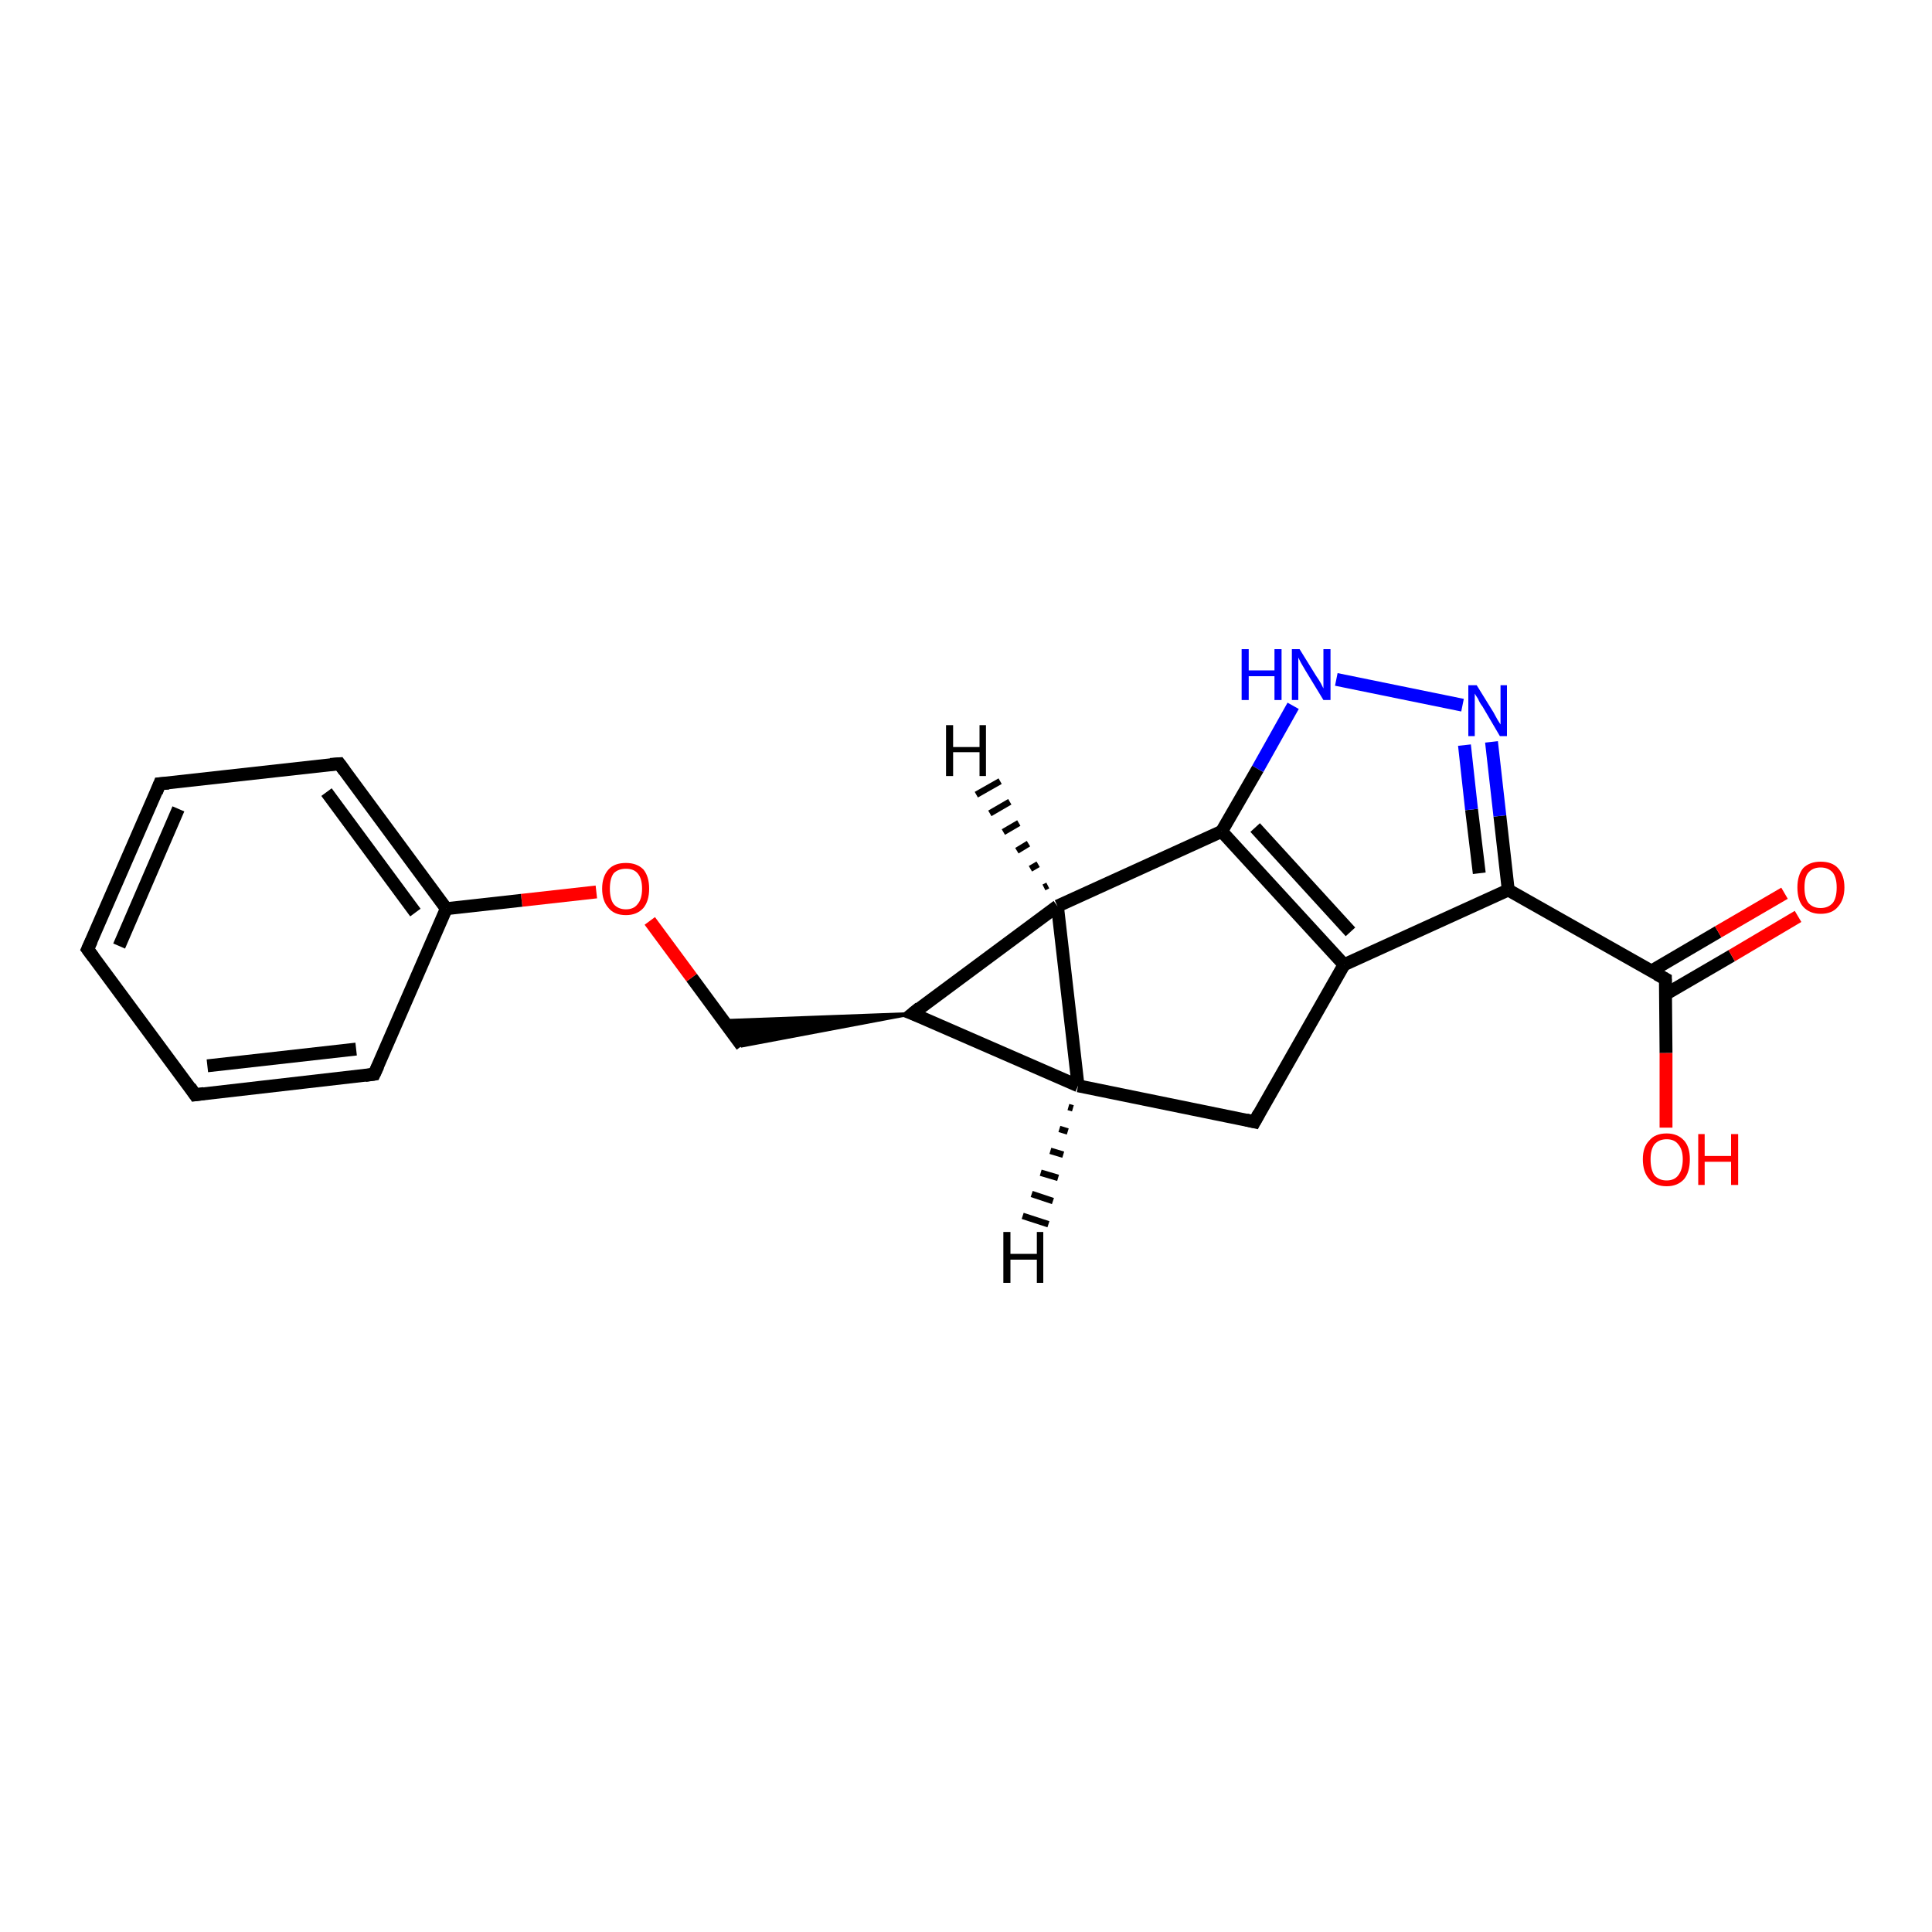<?xml version='1.0' encoding='iso-8859-1'?>
<svg version='1.1' baseProfile='full'
              xmlns='http://www.w3.org/2000/svg'
                      xmlns:rdkit='http://www.rdkit.org/xml'
                      xmlns:xlink='http://www.w3.org/1999/xlink'
                  xml:space='preserve'
width='300px' height='300px' viewBox='0 0 300 300'>
<!-- END OF HEADER -->
<rect style='opacity:1.0;fill:#FFFFFF;stroke:none' width='300.0' height='300.0' x='0.0' y='0.0'> </rect>
<path class='bond-0 atom-0 atom-1' d='M 258.7,175.1 L 258.7,163.5' style='fill:none;fill-rule:evenodd;stroke:#FF0000;stroke-width:2.0px;stroke-linecap:butt;stroke-linejoin:miter;stroke-opacity:1' />
<path class='bond-0 atom-0 atom-1' d='M 258.7,163.5 L 258.6,152.0' style='fill:none;fill-rule:evenodd;stroke:#000000;stroke-width:2.0px;stroke-linecap:butt;stroke-linejoin:miter;stroke-opacity:1' />
<path class='bond-1 atom-1 atom-2' d='M 258.6,154.4 L 268.9,148.4' style='fill:none;fill-rule:evenodd;stroke:#000000;stroke-width:2.0px;stroke-linecap:butt;stroke-linejoin:miter;stroke-opacity:1' />
<path class='bond-1 atom-1 atom-2' d='M 268.9,148.4 L 279.2,142.3' style='fill:none;fill-rule:evenodd;stroke:#FF0000;stroke-width:2.0px;stroke-linecap:butt;stroke-linejoin:miter;stroke-opacity:1' />
<path class='bond-1 atom-1 atom-2' d='M 256.4,150.8 L 266.8,144.7' style='fill:none;fill-rule:evenodd;stroke:#000000;stroke-width:2.0px;stroke-linecap:butt;stroke-linejoin:miter;stroke-opacity:1' />
<path class='bond-1 atom-1 atom-2' d='M 266.8,144.7 L 277.1,138.7' style='fill:none;fill-rule:evenodd;stroke:#FF0000;stroke-width:2.0px;stroke-linecap:butt;stroke-linejoin:miter;stroke-opacity:1' />
<path class='bond-2 atom-1 atom-3' d='M 258.6,152.0 L 234.2,138.2' style='fill:none;fill-rule:evenodd;stroke:#000000;stroke-width:2.0px;stroke-linecap:butt;stroke-linejoin:miter;stroke-opacity:1' />
<path class='bond-3 atom-3 atom-4' d='M 234.2,138.2 L 232.9,126.7' style='fill:none;fill-rule:evenodd;stroke:#000000;stroke-width:2.0px;stroke-linecap:butt;stroke-linejoin:miter;stroke-opacity:1' />
<path class='bond-3 atom-3 atom-4' d='M 232.9,126.7 L 231.6,115.2' style='fill:none;fill-rule:evenodd;stroke:#0000FF;stroke-width:2.0px;stroke-linecap:butt;stroke-linejoin:miter;stroke-opacity:1' />
<path class='bond-3 atom-3 atom-4' d='M 229.7,135.6 L 228.5,125.7' style='fill:none;fill-rule:evenodd;stroke:#000000;stroke-width:2.0px;stroke-linecap:butt;stroke-linejoin:miter;stroke-opacity:1' />
<path class='bond-3 atom-3 atom-4' d='M 228.5,125.7 L 227.4,115.7' style='fill:none;fill-rule:evenodd;stroke:#0000FF;stroke-width:2.0px;stroke-linecap:butt;stroke-linejoin:miter;stroke-opacity:1' />
<path class='bond-4 atom-4 atom-5' d='M 227.1,109.5 L 207.5,105.5' style='fill:none;fill-rule:evenodd;stroke:#0000FF;stroke-width:2.0px;stroke-linecap:butt;stroke-linejoin:miter;stroke-opacity:1' />
<path class='bond-5 atom-5 atom-6' d='M 200.8,109.6 L 195.3,119.4' style='fill:none;fill-rule:evenodd;stroke:#0000FF;stroke-width:2.0px;stroke-linecap:butt;stroke-linejoin:miter;stroke-opacity:1' />
<path class='bond-5 atom-5 atom-6' d='M 195.3,119.4 L 189.7,129.1' style='fill:none;fill-rule:evenodd;stroke:#000000;stroke-width:2.0px;stroke-linecap:butt;stroke-linejoin:miter;stroke-opacity:1' />
<path class='bond-6 atom-6 atom-7' d='M 189.7,129.1 L 164.2,140.7' style='fill:none;fill-rule:evenodd;stroke:#000000;stroke-width:2.0px;stroke-linecap:butt;stroke-linejoin:miter;stroke-opacity:1' />
<path class='bond-7 atom-7 atom-8' d='M 164.2,140.7 L 141.7,157.4' style='fill:none;fill-rule:evenodd;stroke:#000000;stroke-width:2.0px;stroke-linecap:butt;stroke-linejoin:miter;stroke-opacity:1' />
<path class='bond-8 atom-8 atom-9' d='M 141.7,157.4 L 115.2,162.4 L 112.3,158.5 Z' style='fill:#000000;fill-rule:evenodd;fill-opacity:1;stroke:#000000;stroke-width:0.5px;stroke-linecap:butt;stroke-linejoin:miter;stroke-opacity:1;' />
<path class='bond-9 atom-9 atom-10' d='M 115.2,162.4 L 107.4,151.8' style='fill:none;fill-rule:evenodd;stroke:#000000;stroke-width:2.0px;stroke-linecap:butt;stroke-linejoin:miter;stroke-opacity:1' />
<path class='bond-9 atom-9 atom-10' d='M 107.4,151.8 L 100.9,143.0' style='fill:none;fill-rule:evenodd;stroke:#FF0000;stroke-width:2.0px;stroke-linecap:butt;stroke-linejoin:miter;stroke-opacity:1' />
<path class='bond-10 atom-10 atom-11' d='M 92.6,138.5 L 81.0,139.8' style='fill:none;fill-rule:evenodd;stroke:#FF0000;stroke-width:2.0px;stroke-linecap:butt;stroke-linejoin:miter;stroke-opacity:1' />
<path class='bond-10 atom-10 atom-11' d='M 81.0,139.8 L 69.3,141.1' style='fill:none;fill-rule:evenodd;stroke:#000000;stroke-width:2.0px;stroke-linecap:butt;stroke-linejoin:miter;stroke-opacity:1' />
<path class='bond-11 atom-11 atom-12' d='M 69.3,141.1 L 52.7,118.6' style='fill:none;fill-rule:evenodd;stroke:#000000;stroke-width:2.0px;stroke-linecap:butt;stroke-linejoin:miter;stroke-opacity:1' />
<path class='bond-11 atom-11 atom-12' d='M 64.5,141.7 L 50.7,123.0' style='fill:none;fill-rule:evenodd;stroke:#000000;stroke-width:2.0px;stroke-linecap:butt;stroke-linejoin:miter;stroke-opacity:1' />
<path class='bond-12 atom-12 atom-13' d='M 52.7,118.6 L 24.8,121.7' style='fill:none;fill-rule:evenodd;stroke:#000000;stroke-width:2.0px;stroke-linecap:butt;stroke-linejoin:miter;stroke-opacity:1' />
<path class='bond-13 atom-13 atom-14' d='M 24.8,121.7 L 13.6,147.4' style='fill:none;fill-rule:evenodd;stroke:#000000;stroke-width:2.0px;stroke-linecap:butt;stroke-linejoin:miter;stroke-opacity:1' />
<path class='bond-13 atom-13 atom-14' d='M 27.7,125.6 L 18.5,146.9' style='fill:none;fill-rule:evenodd;stroke:#000000;stroke-width:2.0px;stroke-linecap:butt;stroke-linejoin:miter;stroke-opacity:1' />
<path class='bond-14 atom-14 atom-15' d='M 13.6,147.4 L 30.3,170.0' style='fill:none;fill-rule:evenodd;stroke:#000000;stroke-width:2.0px;stroke-linecap:butt;stroke-linejoin:miter;stroke-opacity:1' />
<path class='bond-15 atom-15 atom-16' d='M 30.3,170.0 L 58.1,166.8' style='fill:none;fill-rule:evenodd;stroke:#000000;stroke-width:2.0px;stroke-linecap:butt;stroke-linejoin:miter;stroke-opacity:1' />
<path class='bond-15 atom-15 atom-16' d='M 32.2,165.5 L 55.3,162.9' style='fill:none;fill-rule:evenodd;stroke:#000000;stroke-width:2.0px;stroke-linecap:butt;stroke-linejoin:miter;stroke-opacity:1' />
<path class='bond-16 atom-8 atom-17' d='M 141.7,157.4 L 167.4,168.6' style='fill:none;fill-rule:evenodd;stroke:#000000;stroke-width:2.0px;stroke-linecap:butt;stroke-linejoin:miter;stroke-opacity:1' />
<path class='bond-17 atom-17 atom-18' d='M 167.4,168.6 L 194.8,174.2' style='fill:none;fill-rule:evenodd;stroke:#000000;stroke-width:2.0px;stroke-linecap:butt;stroke-linejoin:miter;stroke-opacity:1' />
<path class='bond-18 atom-18 atom-19' d='M 194.8,174.2 L 208.7,149.8' style='fill:none;fill-rule:evenodd;stroke:#000000;stroke-width:2.0px;stroke-linecap:butt;stroke-linejoin:miter;stroke-opacity:1' />
<path class='bond-19 atom-19 atom-3' d='M 208.7,149.8 L 234.2,138.2' style='fill:none;fill-rule:evenodd;stroke:#000000;stroke-width:2.0px;stroke-linecap:butt;stroke-linejoin:miter;stroke-opacity:1' />
<path class='bond-20 atom-19 atom-6' d='M 208.7,149.8 L 189.7,129.1' style='fill:none;fill-rule:evenodd;stroke:#000000;stroke-width:2.0px;stroke-linecap:butt;stroke-linejoin:miter;stroke-opacity:1' />
<path class='bond-20 atom-19 atom-6' d='M 209.7,144.7 L 194.9,128.5' style='fill:none;fill-rule:evenodd;stroke:#000000;stroke-width:2.0px;stroke-linecap:butt;stroke-linejoin:miter;stroke-opacity:1' />
<path class='bond-21 atom-17 atom-7' d='M 167.4,168.6 L 164.2,140.7' style='fill:none;fill-rule:evenodd;stroke:#000000;stroke-width:2.0px;stroke-linecap:butt;stroke-linejoin:miter;stroke-opacity:1' />
<path class='bond-22 atom-16 atom-11' d='M 58.1,166.8 L 69.3,141.1' style='fill:none;fill-rule:evenodd;stroke:#000000;stroke-width:2.0px;stroke-linecap:butt;stroke-linejoin:miter;stroke-opacity:1' />
<path class='bond-23 atom-7 atom-20' d='M 162.1,137.8 L 162.7,137.5' style='fill:none;fill-rule:evenodd;stroke:#000000;stroke-width:1.0px;stroke-linecap:butt;stroke-linejoin:miter;stroke-opacity:1' />
<path class='bond-23 atom-7 atom-20' d='M 160.0,134.9 L 161.2,134.2' style='fill:none;fill-rule:evenodd;stroke:#000000;stroke-width:1.0px;stroke-linecap:butt;stroke-linejoin:miter;stroke-opacity:1' />
<path class='bond-23 atom-7 atom-20' d='M 157.9,132.1 L 159.7,131.0' style='fill:none;fill-rule:evenodd;stroke:#000000;stroke-width:1.0px;stroke-linecap:butt;stroke-linejoin:miter;stroke-opacity:1' />
<path class='bond-23 atom-7 atom-20' d='M 155.8,129.2 L 158.2,127.8' style='fill:none;fill-rule:evenodd;stroke:#000000;stroke-width:1.0px;stroke-linecap:butt;stroke-linejoin:miter;stroke-opacity:1' />
<path class='bond-23 atom-7 atom-20' d='M 153.7,126.3 L 156.8,124.5' style='fill:none;fill-rule:evenodd;stroke:#000000;stroke-width:1.0px;stroke-linecap:butt;stroke-linejoin:miter;stroke-opacity:1' />
<path class='bond-23 atom-7 atom-20' d='M 151.6,123.4 L 155.3,121.3' style='fill:none;fill-rule:evenodd;stroke:#000000;stroke-width:1.0px;stroke-linecap:butt;stroke-linejoin:miter;stroke-opacity:1' />
<path class='bond-24 atom-17 atom-21' d='M 166.6,172.1 L 165.9,171.9' style='fill:none;fill-rule:evenodd;stroke:#000000;stroke-width:1.0px;stroke-linecap:butt;stroke-linejoin:miter;stroke-opacity:1' />
<path class='bond-24 atom-17 atom-21' d='M 165.8,175.7 L 164.5,175.3' style='fill:none;fill-rule:evenodd;stroke:#000000;stroke-width:1.0px;stroke-linecap:butt;stroke-linejoin:miter;stroke-opacity:1' />
<path class='bond-24 atom-17 atom-21' d='M 165.1,179.3 L 163.1,178.7' style='fill:none;fill-rule:evenodd;stroke:#000000;stroke-width:1.0px;stroke-linecap:butt;stroke-linejoin:miter;stroke-opacity:1' />
<path class='bond-24 atom-17 atom-21' d='M 164.3,182.9 L 161.6,182.1' style='fill:none;fill-rule:evenodd;stroke:#000000;stroke-width:1.0px;stroke-linecap:butt;stroke-linejoin:miter;stroke-opacity:1' />
<path class='bond-24 atom-17 atom-21' d='M 163.5,186.5 L 160.2,185.4' style='fill:none;fill-rule:evenodd;stroke:#000000;stroke-width:1.0px;stroke-linecap:butt;stroke-linejoin:miter;stroke-opacity:1' />
<path class='bond-24 atom-17 atom-21' d='M 162.8,190.1 L 158.8,188.8' style='fill:none;fill-rule:evenodd;stroke:#000000;stroke-width:1.0px;stroke-linecap:butt;stroke-linejoin:miter;stroke-opacity:1' />
<path d='M 258.6,152.6 L 258.6,152.0 L 257.3,151.3' style='fill:none;stroke:#000000;stroke-width:2.0px;stroke-linecap:butt;stroke-linejoin:miter;stroke-opacity:1;' />
<path d='M 142.8,156.5 L 141.7,157.4 L 143.0,157.9' style='fill:none;stroke:#000000;stroke-width:2.0px;stroke-linecap:butt;stroke-linejoin:miter;stroke-opacity:1;' />
<path d='M 53.5,119.7 L 52.7,118.6 L 51.3,118.7' style='fill:none;stroke:#000000;stroke-width:2.0px;stroke-linecap:butt;stroke-linejoin:miter;stroke-opacity:1;' />
<path d='M 26.2,121.6 L 24.8,121.7 L 24.3,123.0' style='fill:none;stroke:#000000;stroke-width:2.0px;stroke-linecap:butt;stroke-linejoin:miter;stroke-opacity:1;' />
<path d='M 14.2,146.1 L 13.6,147.4 L 14.5,148.6' style='fill:none;stroke:#000000;stroke-width:2.0px;stroke-linecap:butt;stroke-linejoin:miter;stroke-opacity:1;' />
<path d='M 29.5,168.8 L 30.3,170.0 L 31.7,169.8' style='fill:none;stroke:#000000;stroke-width:2.0px;stroke-linecap:butt;stroke-linejoin:miter;stroke-opacity:1;' />
<path d='M 56.7,167.0 L 58.1,166.8 L 58.7,165.5' style='fill:none;stroke:#000000;stroke-width:2.0px;stroke-linecap:butt;stroke-linejoin:miter;stroke-opacity:1;' />
<path d='M 193.5,173.9 L 194.8,174.2 L 195.5,172.9' style='fill:none;stroke:#000000;stroke-width:2.0px;stroke-linecap:butt;stroke-linejoin:miter;stroke-opacity:1;' />
<path class='atom-0' d='M 255.1 180.0
Q 255.1 178.1, 256.1 177.1
Q 257.0 176.0, 258.8 176.0
Q 260.5 176.0, 261.5 177.1
Q 262.4 178.1, 262.4 180.0
Q 262.4 182.0, 261.5 183.1
Q 260.5 184.2, 258.8 184.2
Q 257.0 184.2, 256.1 183.1
Q 255.1 182.0, 255.1 180.0
M 258.8 183.3
Q 260.0 183.3, 260.6 182.5
Q 261.3 181.6, 261.3 180.0
Q 261.3 178.5, 260.6 177.7
Q 260.0 176.9, 258.8 176.9
Q 257.6 176.9, 256.9 177.7
Q 256.3 178.5, 256.3 180.0
Q 256.3 181.6, 256.9 182.5
Q 257.6 183.3, 258.8 183.3
' fill='#FF0000'/>
<path class='atom-0' d='M 263.7 176.1
L 264.7 176.1
L 264.7 179.5
L 268.8 179.5
L 268.8 176.1
L 269.9 176.1
L 269.9 184.0
L 268.8 184.0
L 268.8 180.4
L 264.7 180.4
L 264.7 184.0
L 263.7 184.0
L 263.7 176.1
' fill='#FF0000'/>
<path class='atom-2' d='M 279.1 137.8
Q 279.1 135.9, 280.0 134.8
Q 281.0 133.8, 282.7 133.8
Q 284.5 133.8, 285.4 134.8
Q 286.4 135.9, 286.4 137.8
Q 286.4 139.7, 285.4 140.8
Q 284.5 141.9, 282.7 141.9
Q 281.0 141.9, 280.0 140.8
Q 279.1 139.8, 279.1 137.8
M 282.7 141.0
Q 283.9 141.0, 284.6 140.2
Q 285.2 139.4, 285.2 137.8
Q 285.2 136.3, 284.6 135.5
Q 283.9 134.7, 282.7 134.7
Q 281.5 134.7, 280.8 135.5
Q 280.2 136.2, 280.2 137.8
Q 280.2 139.4, 280.8 140.2
Q 281.5 141.0, 282.7 141.0
' fill='#FF0000'/>
<path class='atom-4' d='M 229.3 106.4
L 231.9 110.6
Q 232.1 111.0, 232.5 111.7
Q 233.0 112.5, 233.0 112.5
L 233.0 106.4
L 234.0 106.4
L 234.0 114.3
L 232.9 114.3
L 230.2 109.7
Q 229.8 109.2, 229.5 108.5
Q 229.1 107.9, 229.0 107.7
L 229.0 114.3
L 228.0 114.3
L 228.0 106.4
L 229.3 106.4
' fill='#0000FF'/>
<path class='atom-5' d='M 192.8 100.8
L 193.9 100.8
L 193.9 104.1
L 197.9 104.1
L 197.9 100.8
L 199.0 100.8
L 199.0 108.7
L 197.9 108.7
L 197.9 105.0
L 193.9 105.0
L 193.9 108.7
L 192.8 108.7
L 192.8 100.8
' fill='#0000FF'/>
<path class='atom-5' d='M 201.8 100.8
L 204.4 105.0
Q 204.7 105.4, 205.1 106.1
Q 205.5 106.9, 205.5 106.9
L 205.5 100.8
L 206.6 100.8
L 206.6 108.7
L 205.5 108.7
L 202.7 104.1
Q 202.4 103.6, 202.0 102.9
Q 201.7 102.3, 201.6 102.1
L 201.6 108.7
L 200.6 108.7
L 200.6 100.8
L 201.8 100.8
' fill='#0000FF'/>
<path class='atom-10' d='M 93.5 138.0
Q 93.5 136.1, 94.5 135.0
Q 95.4 134.0, 97.2 134.0
Q 98.9 134.0, 99.9 135.0
Q 100.8 136.1, 100.8 138.0
Q 100.8 139.9, 99.9 141.0
Q 98.9 142.1, 97.2 142.1
Q 95.4 142.1, 94.5 141.0
Q 93.5 139.9, 93.5 138.0
M 97.2 141.2
Q 98.4 141.2, 99.0 140.4
Q 99.7 139.6, 99.7 138.0
Q 99.7 136.4, 99.0 135.6
Q 98.4 134.9, 97.2 134.9
Q 96.0 134.9, 95.3 135.6
Q 94.7 136.4, 94.7 138.0
Q 94.7 139.6, 95.3 140.4
Q 96.0 141.2, 97.2 141.2
' fill='#FF0000'/>
<path class='atom-20' d='M 146.9 112.6
L 148.0 112.6
L 148.0 116.0
L 152.1 116.0
L 152.1 112.6
L 153.1 112.6
L 153.1 120.5
L 152.1 120.5
L 152.1 116.8
L 148.0 116.8
L 148.0 120.5
L 146.9 120.5
L 146.9 112.6
' fill='#000000'/>
<path class='atom-21' d='M 155.8 191.3
L 156.9 191.3
L 156.9 194.7
L 161.0 194.7
L 161.0 191.3
L 162.0 191.3
L 162.0 199.2
L 161.0 199.2
L 161.0 195.6
L 156.9 195.6
L 156.9 199.2
L 155.8 199.2
L 155.8 191.3
' fill='#000000'/>
</svg>

